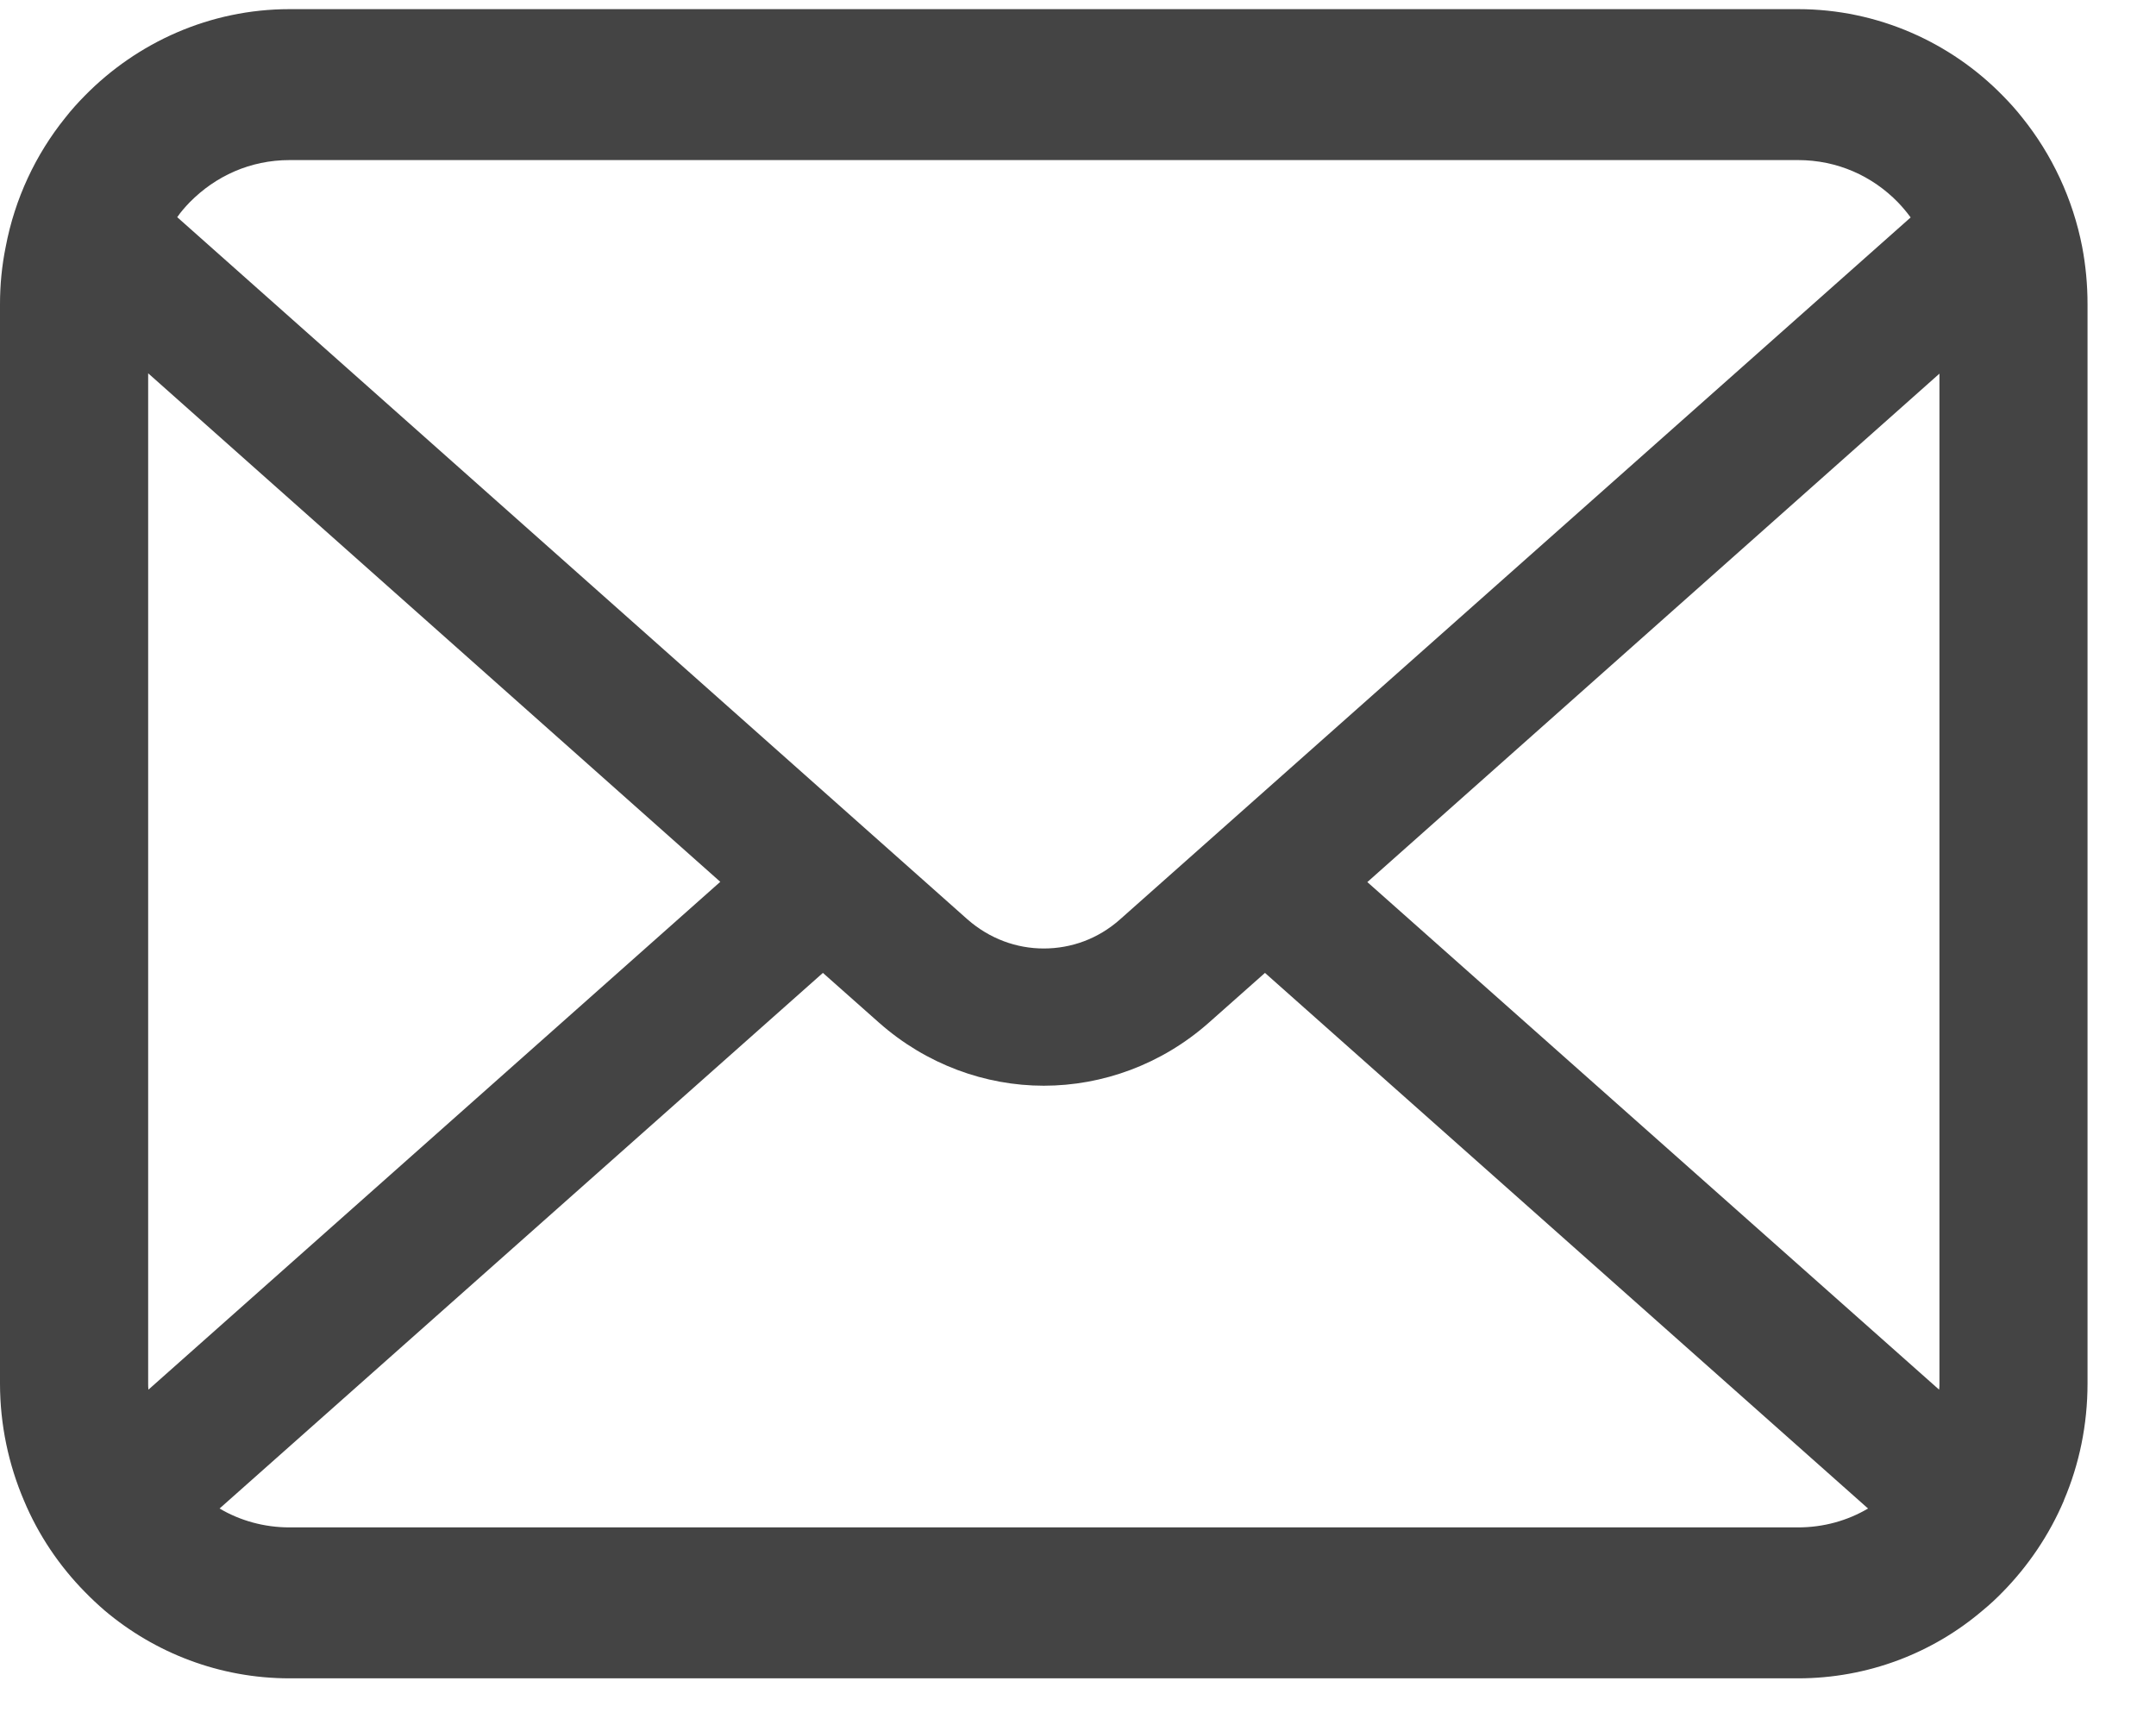 <svg width="25" height="20" viewBox="0 0 25 20" fill="none" xmlns="http://www.w3.org/2000/svg">
<path d="M24.144 2.862C24.035 2.302 23.791 1.789 23.451 1.366C23.379 1.274 23.304 1.191 23.223 1.109C22.62 0.492 21.773 0.106 20.849 0.106H3.358C2.433 0.106 1.59 0.492 0.984 1.109C0.903 1.191 0.828 1.274 0.756 1.366C0.415 1.789 0.172 2.302 0.066 2.862C0.022 3.078 0 3.301 0 3.527V16.04C0 16.52 0.1 16.981 0.278 17.398C0.444 17.795 0.687 18.155 0.984 18.457C1.059 18.534 1.134 18.604 1.215 18.674C1.796 19.164 2.546 19.459 3.358 19.459H20.849C21.661 19.459 22.414 19.164 22.991 18.671C23.073 18.604 23.148 18.534 23.223 18.457C23.519 18.155 23.763 17.795 23.932 17.398V17.395C24.11 16.978 24.206 16.52 24.206 16.04V3.527C24.206 3.301 24.185 3.078 24.144 2.862ZM2.199 2.346C2.499 2.041 2.902 1.856 3.358 1.856H20.849C21.305 1.856 21.711 2.041 22.008 2.346C22.061 2.401 22.111 2.461 22.155 2.521L12.987 10.66C12.734 10.885 12.422 10.997 12.103 10.997C11.788 10.997 11.476 10.885 11.219 10.66L2.055 2.518C2.096 2.458 2.146 2.401 2.199 2.346ZM1.718 16.04V4.328L8.352 10.224L1.721 16.112C1.718 16.09 1.718 16.065 1.718 16.04ZM20.849 17.709H3.358C3.061 17.709 2.783 17.63 2.546 17.49L9.542 11.28L10.195 11.859C10.742 12.342 11.426 12.588 12.103 12.588C12.784 12.588 13.468 12.342 14.015 11.859L14.668 11.28L21.661 17.49C21.424 17.63 21.146 17.709 20.849 17.709ZM22.489 16.04C22.489 16.065 22.489 16.09 22.485 16.112L15.855 10.227L22.489 4.332V16.04Z" fill="#444444"/>
</svg>
